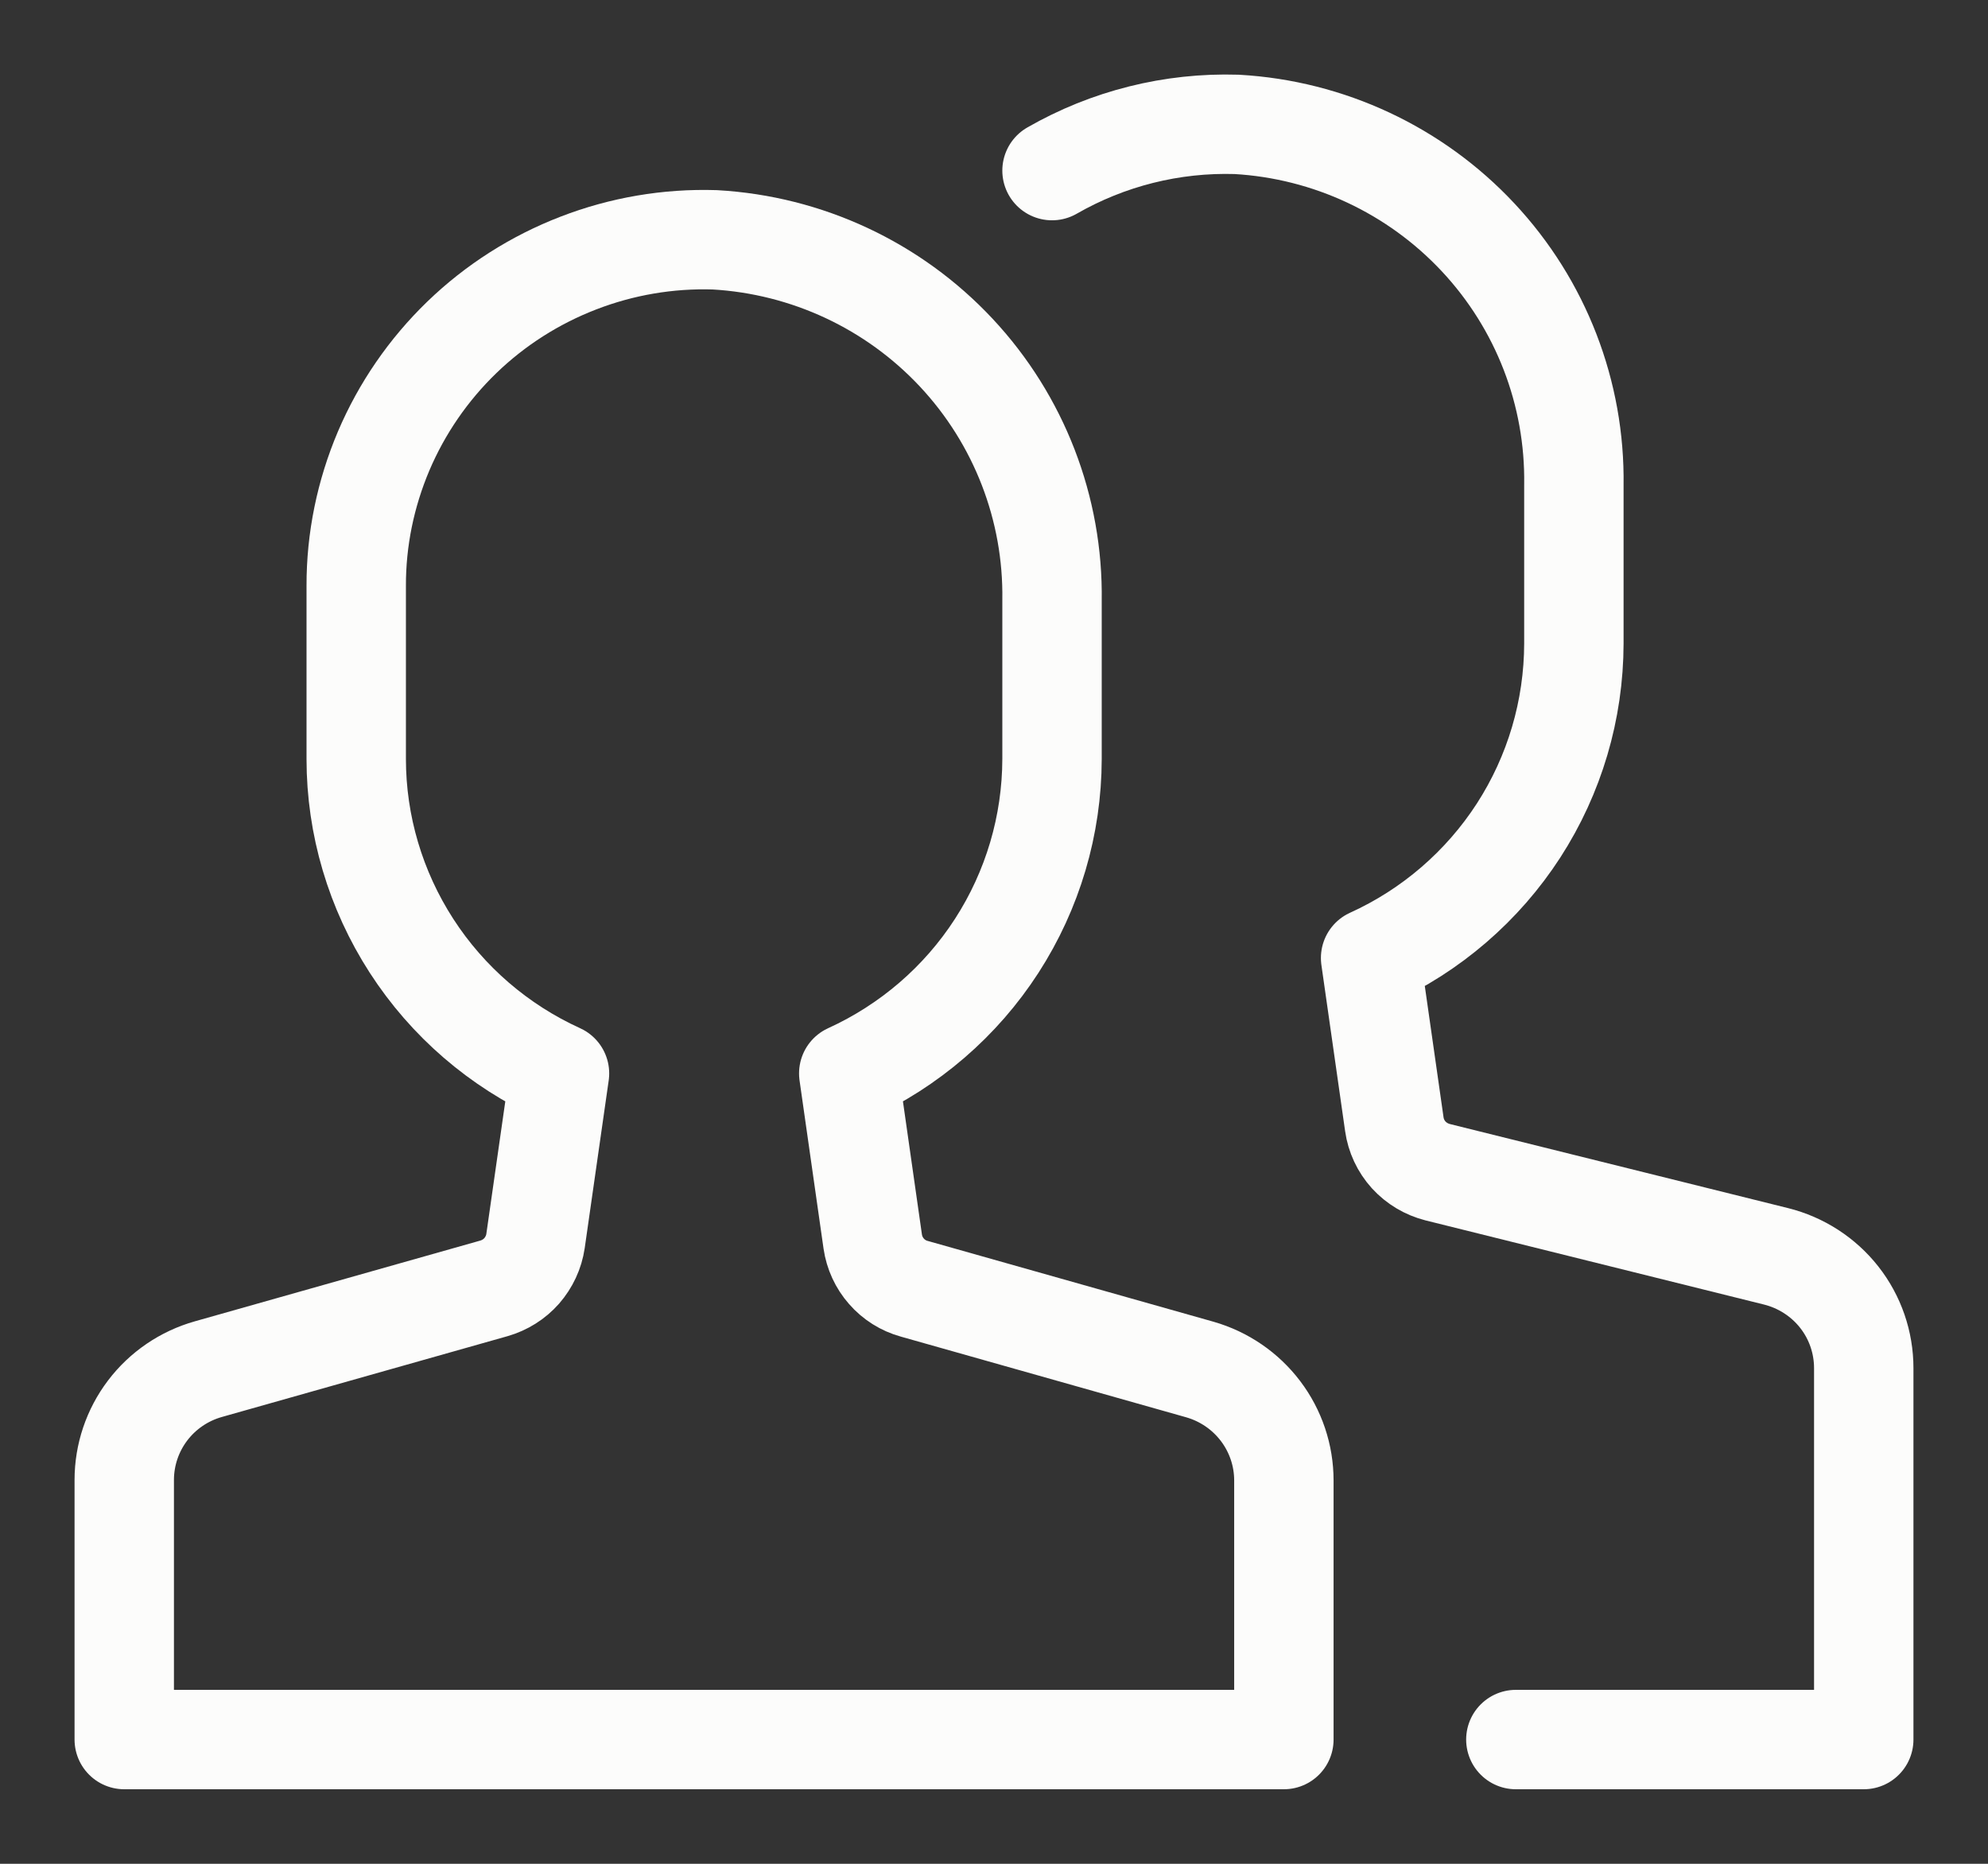 <svg width="16" height="15" viewBox="0 0 16 15" fill="none" xmlns="http://www.w3.org/2000/svg">
<rect x="0" y="0" width="16" height="15" fill="#333333" stroke="none"/>
<path d="M9.657 11.022L7.358 10.372C7.271 10.348 7.193 10.299 7.134 10.231C7.075 10.164 7.037 10.081 7.024 9.992L6.831 8.639C7.318 8.417 7.732 8.061 8.022 7.612C8.312 7.163 8.466 6.641 8.467 6.108V4.832C8.478 4.094 8.202 3.379 7.696 2.838C7.19 2.297 6.494 1.972 5.753 1.93C5.378 1.918 5.004 1.982 4.655 2.117C4.305 2.252 3.986 2.455 3.717 2.715C3.448 2.975 3.234 3.286 3.088 3.629C2.942 3.973 2.866 4.342 2.867 4.715V6.108C2.867 6.641 3.022 7.163 3.312 7.612C3.602 8.061 4.015 8.417 4.503 8.639L4.31 9.988C4.297 10.077 4.258 10.16 4.199 10.228C4.14 10.295 4.062 10.344 3.975 10.369L1.677 11.019C1.482 11.074 1.31 11.191 1.188 11.352C1.066 11.513 1 11.709 1 11.911V14H10.333V11.915C10.333 11.713 10.267 11.517 10.145 11.356C10.023 11.195 9.852 11.078 9.657 11.022Z" stroke="#FCFCFB" stroke-width="0.8" stroke-linecap="round" stroke-linejoin="round"/>
<path d="M12.2 14H15V11.011C15 10.804 14.931 10.603 14.803 10.44C14.675 10.277 14.495 10.161 14.294 10.111L11.571 9.434C11.481 9.411 11.4 9.363 11.337 9.294C11.275 9.225 11.235 9.14 11.222 9.048L11.031 7.71C11.518 7.489 11.932 7.132 12.222 6.684C12.512 6.235 12.666 5.713 12.667 5.179V3.904C12.678 3.165 12.402 2.451 11.896 1.91C11.39 1.369 10.694 1.043 9.953 1.001C9.432 0.985 8.918 1.114 8.467 1.373" stroke="#FCFCFB" stroke-width="0.8" stroke-linecap="round" stroke-linejoin="round"/>
</svg>
